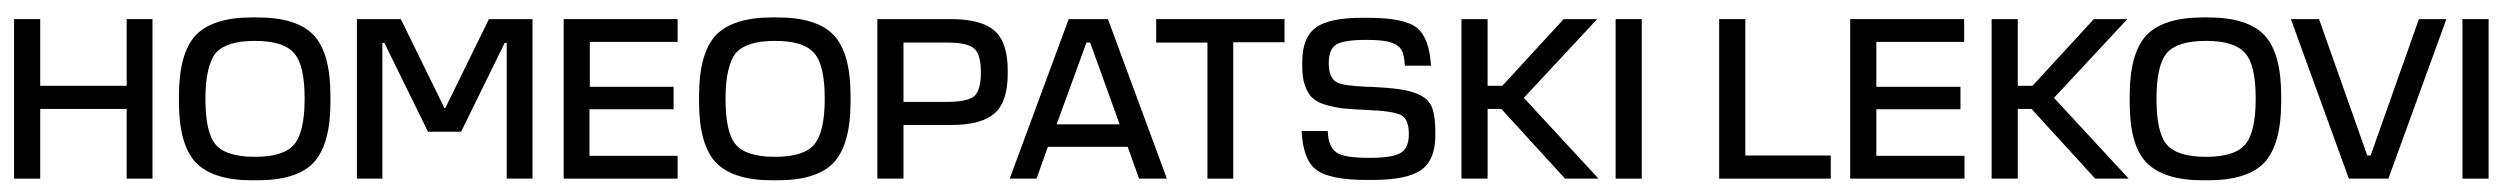 <?xml version="1.0" encoding="utf-8"?>
<!-- Generator: Adobe Illustrator 22.1.0, SVG Export Plug-In . SVG Version: 6.00 Build 0)  -->
<svg version="1.1" id="Layer_1" xmlns="http://www.w3.org/2000/svg" xmlns:xlink="http://www.w3.org/1999/xlink" x="0px" y="0px"
	 width="746px" height="56px" viewBox="0 0 746 56" style="enable-background:new 0 0 746 56;" xml:space="preserve">
<g>
	<path d="M4.2,53.3V5.7H12v19.9h25.8V5.7h7.7v47.6h-7.7V32.5H12v20.8H4.2z"/>
	<path d="M53.4,30.5v-2c0-8.4,1.7-14.4,5-18c3.4-3.5,9-5.3,16.8-5.3h1.6c7.9,0,13.5,1.8,16.8,5.3c3.3,3.5,5,9.5,5,18v2
		c0,8.4-1.7,14.4-5,18c-3.3,3.5-8.9,5.3-16.8,5.3h-1.6c-7.8,0-13.4-1.8-16.8-5.3C55.1,44.9,53.4,39,53.4,30.5z M61.3,29.5
		c0,6.7,1,11.3,3.1,13.7c2.1,2.4,6,3.6,11.7,3.6c5.6,0,9.5-1.2,11.6-3.6c2.1-2.4,3.2-7,3.2-13.7s-1-11.3-3.2-13.7
		c-2.1-2.4-6-3.6-11.6-3.6c-5.7,0-9.6,1.2-11.7,3.6C62.4,18.3,61.3,22.8,61.3,29.5z"/>
	<path d="M106.6,5.7h13l13,26.5h0.3l13-26.5h13v47.6h-7.7V12.8h-0.6l-13,26.5h-9.9l-13-26.5h-0.6v40.5h-7.6V5.7z"/>
	<path d="M168.2,53.3V5.7h34v6.8h-26.2v13.4H201v6.7h-25.1v13.9h26.3v6.8H168.2z"/>
	<path d="M208.6,30.5v-2c0-8.4,1.7-14.4,5-18c3.4-3.5,9-5.3,16.8-5.3h1.6c7.9,0,13.5,1.8,16.8,5.3c3.3,3.5,5,9.5,5,18v2
		c0,8.4-1.7,14.4-5,18c-3.3,3.5-8.9,5.3-16.8,5.3h-1.6c-7.8,0-13.4-1.8-16.8-5.3C210.3,44.9,208.6,39,208.6,30.5z M216.5,29.5
		c0,6.7,1,11.3,3.1,13.7c2.1,2.4,6,3.6,11.7,3.6c5.6,0,9.5-1.2,11.6-3.6c2.1-2.4,3.2-7,3.2-13.7s-1-11.3-3.2-13.7
		c-2.1-2.4-6-3.6-11.6-3.6c-5.7,0-9.6,1.2-11.7,3.6C217.6,18.3,216.5,22.8,216.5,29.5z"/>
	<path d="M261.8,5.7h21.9c6.2,0,10.5,1.2,13.1,3.5c2.6,2.3,3.9,6.2,3.9,11.7v1.2c0,5.5-1.3,9.4-3.9,11.7c-2.6,2.3-6.9,3.5-13.1,3.5
		h-14.1v16h-7.8V5.7z M269.6,30.4h13c4.1,0,6.8-0.6,8.1-1.7c1.3-1.1,2-3.5,2-7.1c0-3.6-0.7-6-2-7.1c-1.3-1.2-4-1.8-8.1-1.8h-13V30.4
		z"/>
	<path d="M301.3,53.3l17.6-47.6h11.7l17.6,47.6h-8.3l-3.4-9.5h-23.8l-3.4,9.5H301.3z M334.1,37.1l-8.8-24.4h-1.1l-8.9,24.4H334.1z"
		/>
	<path d="M345,5.7h38.3v6.9h-15.3v40.7h-7.7V12.7H345V5.7z"/>
	<path d="M388.4,39.1h7.8c0.1,3.2,1,5.3,2.6,6.4c1.6,1.1,4.8,1.6,9.8,1.6c4.7,0,7.8-0.5,9.4-1.5c1.6-1,2.4-2.8,2.4-5.6
		c0-3-0.8-4.9-2.4-5.7c-1.6-0.8-5.1-1.3-10.3-1.5c-3-0.1-5.4-0.3-7.4-0.5c-1.9-0.3-3.7-0.7-5.3-1.2c-1.6-0.5-2.8-1.3-3.7-2.2
		c-0.9-1-1.5-2.2-2-3.7c-0.5-1.5-0.7-3.3-0.7-5.5v-1.3c0-4.9,1.4-8.3,4.1-10.2c2.7-2,7.4-2.9,14.1-2.9h1.3c7.3,0,12.2,1,14.7,3
		c2.5,2,3.9,5.8,4.2,11.3h-7.8c-0.1-2.1-0.4-3.7-1-4.7c-0.6-1-1.7-1.8-3.3-2.3c-1.6-0.5-4.1-0.7-7.4-0.7c-4.4,0-7.3,0.5-8.8,1.4
		c-1.5,1-2.2,2.8-2.2,5.6c0,2.9,0.8,4.8,2.5,5.7c1.3,0.7,4.3,1.1,9.1,1.3h0.4c0.9,0,1.6,0.1,2.1,0.1c3.7,0.2,6.6,0.5,8.6,0.9
		s3.8,1,5.3,1.9c1.5,0.9,2.5,2.2,3,3.8c0.5,1.6,0.8,3.8,0.8,6.5v1.3c0,4.9-1.4,8.3-4.2,10.3c-2.8,2-7.7,3-14.7,3H408
		c-7.5,0-12.6-1-15.3-3.1C390.1,48.6,388.7,44.8,388.4,39.1z"/>
	<path d="M436.1,53.3V5.7h7.8v19.9h4.4l18.3-19.9h10l-21.9,23.5l22.3,24.1h-10l-19-20.8h-4.1v20.8H436.1z"/>
	<path d="M489.9,53.3h-7.8V5.7h7.8V53.3z"/>
	<path d="M520.8,46.4h25.5v6.9H513V5.7h7.8V46.4z"/>
	<path d="M552.1,53.3V5.7h34v6.8h-26.2v13.4h25.1v6.7h-25.1v13.9h26.3v6.8H552.1z"/>
	<path d="M594.3,53.3V5.7h7.8v19.9h4.4l18.3-19.9h10l-21.9,23.5l22.3,24.1h-10l-19-20.8h-4.1v20.8H594.3z"/>
	<path d="M635.5,30.5v-2c0-8.4,1.7-14.4,5-18c3.4-3.5,9-5.3,16.8-5.3h1.6c7.9,0,13.5,1.8,16.8,5.3c3.3,3.5,5,9.5,5,18v2
		c0,8.4-1.7,14.4-5,18c-3.3,3.5-8.9,5.3-16.8,5.3h-1.6c-7.8,0-13.4-1.8-16.8-5.3S635.5,39,635.5,30.5z M643.5,29.5
		c0,6.7,1,11.3,3.1,13.7c2.1,2.4,6,3.6,11.7,3.6c5.6,0,9.5-1.2,11.6-3.6c2.1-2.4,3.2-7,3.2-13.7s-1-11.3-3.2-13.7
		c-2.1-2.4-6-3.6-11.6-3.6c-5.7,0-9.6,1.2-11.7,3.6C644.5,18.3,643.5,22.8,643.5,29.5z"/>
	<path d="M683.6,5.7h8.4l14.4,40.7h1l14.4-40.7h8.2l-17.3,47.6h-11.8L683.6,5.7z"/>
	<path d="M742.6,53.3h-7.8V5.7h7.8V53.3z"/>
</g>
</svg>

